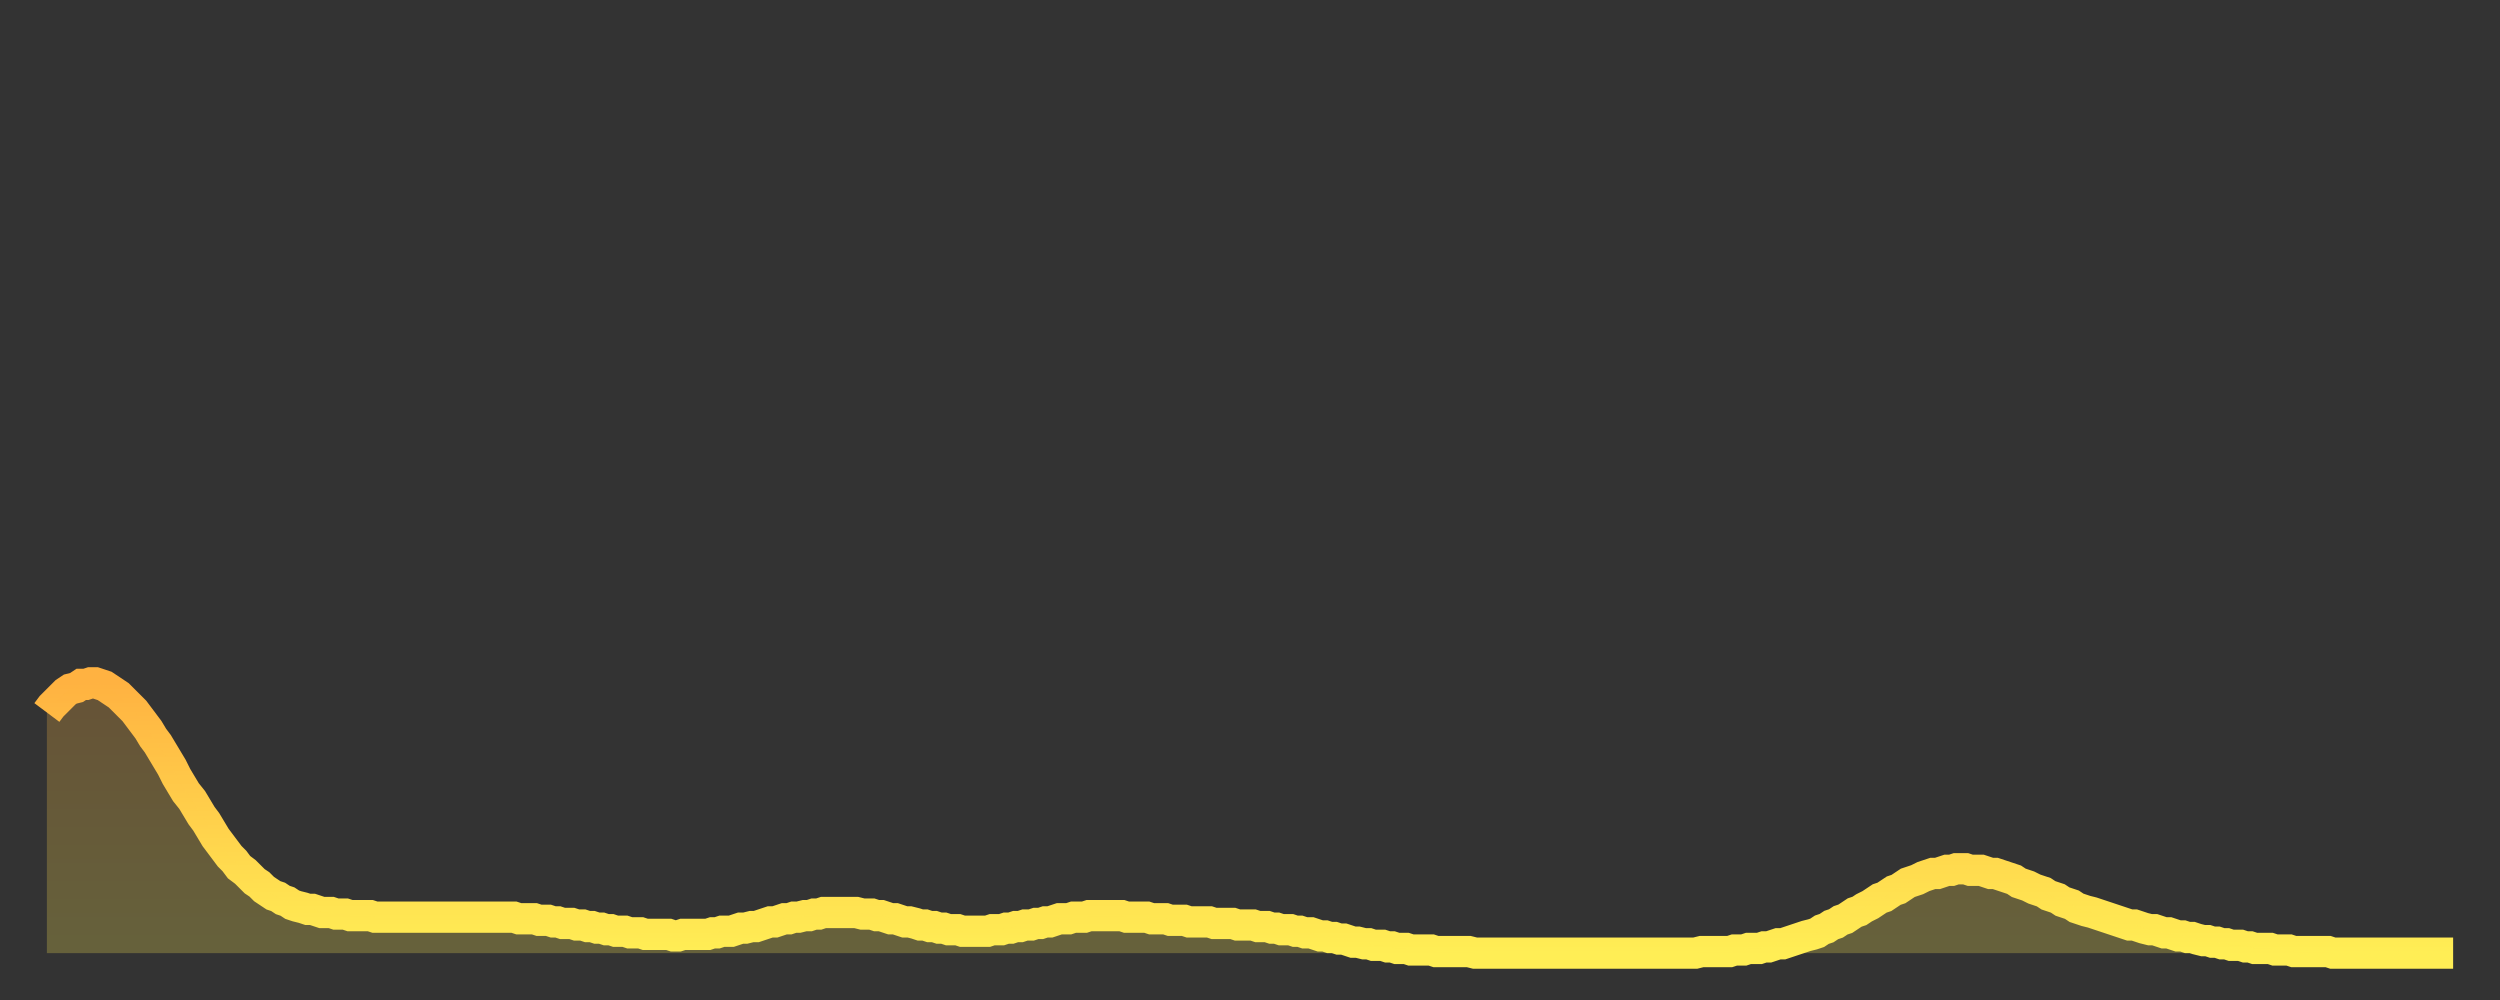 <?xml version="1.0" encoding="utf-8" ?>
<svg baseProfile="full" height="64" version="1.1" width="160" xmlns="http://www.w3.org/2000/svg" xmlns:ev="http://www.w3.org/2001/xml-events" xmlns:xlink="http://www.w3.org/1999/xlink"><rect width="100%" height="100%" fill="#333333" stroke="none"/><defs><linearGradient id="id106070" x1="0" x2="0" y1="0" y2="1"><stop offset="0%" stop-color="#ffb241" /><stop offset="50%" stop-color="#ffd04b" /><stop offset="100%" stop-color="#ffee55" /></linearGradient></defs><g transform="translate(3,3)"><g><path d="M 0.0 42.6 L 0.3 42.2 0.6 41.9 0.9 41.6 1.2 41.3 1.5 41.1 1.9 41.0 2.2 40.8 2.5 40.8 2.8 40.7 3.1 40.7 3.4 40.8 3.7 40.9 4.0 41.1 4.3 41.3 4.6 41.5 4.9 41.8 5.2 42.1 5.6 42.5 5.9 42.9 6.2 43.3 6.5 43.7 6.8 44.2 7.1 44.6 7.4 45.1 7.7 45.6 8.0 46.1 8.3 46.7 8.6 47.2 8.9 47.7 9.3 48.2 9.6 48.7 9.9 49.2 10.2 49.6 10.5 50.1 10.8 50.6 11.1 51.0 11.4 51.4 11.7 51.8 12.0 52.1 12.3 52.5 12.7 52.8 13.0 53.1 13.3 53.4 13.6 53.6 13.9 53.9 14.2 54.1 14.5 54.3 14.8 54.4 15.1 54.6 15.4 54.7 15.7 54.9 16.0 55.0 16.4 55.1 16.7 55.2 17.0 55.2 17.3 55.3 17.6 55.4 17.9 55.4 18.2 55.4 18.5 55.5 18.8 55.5 19.1 55.5 19.4 55.6 19.8 55.6 20.1 55.6 20.4 55.6 20.7 55.6 21.0 55.7 21.3 55.7 21.6 55.7 21.9 55.7 22.2 55.7 22.5 55.7 22.8 55.7 23.1 55.7 23.5 55.7 23.8 55.7 24.1 55.7 24.4 55.7 24.7 55.7 25.0 55.7 25.3 55.7 25.6 55.7 25.9 55.7 26.2 55.7 26.5 55.7 26.8 55.7 27.2 55.7 27.5 55.7 27.8 55.7 28.1 55.7 28.4 55.7 28.7 55.7 29.0 55.7 29.3 55.7 29.6 55.7 29.9 55.7 30.2 55.8 30.6 55.8 30.9 55.8 31.2 55.8 31.5 55.9 31.8 55.9 32.1 55.9 32.4 56.0 32.7 56.0 33.0 56.1 33.3 56.1 33.6 56.1 33.9 56.2 34.3 56.2 34.6 56.3 34.9 56.3 35.2 56.4 35.5 56.4 35.8 56.5 36.1 56.5 36.4 56.6 36.7 56.6 37.0 56.6 37.3 56.7 37.7 56.7 38.0 56.7 38.3 56.8 38.6 56.8 38.9 56.8 39.2 56.8 39.5 56.8 39.8 56.8 40.1 56.9 40.4 56.9 40.7 56.8 41.0 56.8 41.4 56.8 41.7 56.8 42.0 56.8 42.3 56.8 42.6 56.7 42.9 56.7 43.2 56.6 43.5 56.6 43.8 56.6 44.1 56.5 44.4 56.4 44.7 56.4 45.1 56.3 45.4 56.3 45.7 56.2 46.0 56.1 46.3 56.0 46.6 56.0 46.9 55.9 47.2 55.8 47.5 55.8 47.8 55.7 48.1 55.7 48.5 55.6 48.8 55.6 49.1 55.5 49.4 55.5 49.7 55.4 50.0 55.4 50.3 55.4 50.6 55.4 50.9 55.4 51.2 55.4 51.5 55.4 51.8 55.4 52.2 55.5 52.5 55.5 52.8 55.5 53.1 55.6 53.4 55.6 53.7 55.7 54.0 55.8 54.3 55.8 54.6 55.9 54.9 56.0 55.2 56.0 55.6 56.1 55.9 56.2 56.2 56.2 56.5 56.3 56.8 56.3 57.1 56.4 57.4 56.4 57.7 56.5 58.0 56.5 58.3 56.5 58.6 56.6 58.9 56.6 59.3 56.6 59.6 56.6 59.9 56.6 60.2 56.6 60.5 56.5 60.8 56.5 61.1 56.5 61.4 56.4 61.7 56.4 62.0 56.3 62.3 56.3 62.6 56.2 63.0 56.2 63.3 56.1 63.6 56.1 63.9 56.0 64.2 56.0 64.5 55.9 64.8 55.8 65.1 55.8 65.4 55.8 65.7 55.7 66.0 55.7 66.4 55.7 66.7 55.6 67.0 55.6 67.3 55.6 67.6 55.6 67.9 55.6 68.2 55.6 68.5 55.6 68.8 55.6 69.1 55.7 69.4 55.7 69.7 55.7 70.1 55.7 70.4 55.7 70.7 55.8 71.0 55.8 71.3 55.8 71.6 55.8 71.9 55.9 72.2 55.9 72.5 55.9 72.8 55.9 73.1 56.0 73.5 56.0 73.8 56.0 74.1 56.0 74.4 56.0 74.7 56.1 75.0 56.1 75.3 56.1 75.6 56.1 75.9 56.1 76.2 56.2 76.5 56.2 76.8 56.2 77.2 56.2 77.5 56.3 77.8 56.3 78.1 56.3 78.4 56.4 78.7 56.4 79.0 56.5 79.3 56.5 79.6 56.5 79.9 56.6 80.2 56.6 80.5 56.7 80.9 56.7 81.2 56.8 81.5 56.9 81.8 56.9 82.1 57.0 82.4 57.0 82.7 57.1 83.0 57.1 83.3 57.2 83.6 57.3 83.9 57.3 84.3 57.4 84.6 57.4 84.9 57.5 85.2 57.5 85.5 57.5 85.8 57.6 86.1 57.6 86.4 57.7 86.7 57.7 87.0 57.7 87.3 57.8 87.6 57.8 88.0 57.8 88.3 57.8 88.6 57.8 88.9 57.9 89.2 57.9 89.5 57.9 89.8 57.9 90.1 57.9 90.4 57.9 90.7 57.9 91.0 57.9 91.4 58.0 91.7 58.0 92.0 58.0 92.3 58.0 92.6 58.0 92.9 58.0 93.2 58.0 93.5 58.0 93.8 58.0 94.1 58.0 94.4 58.0 94.7 58.0 95.1 58.0 95.4 58.0 95.7 58.0 96.0 58.0 96.3 58.0 96.6 58.0 96.9 58.0 97.2 58.0 97.5 58.0 97.8 58.0 98.1 58.0 98.4 58.0 98.8 58.0 99.1 58.0 99.4 58.0 99.7 58.0 100.0 58.0 100.3 58.0 100.6 58.0 100.9 58.0 101.2 58.0 101.5 58.0 101.8 58.0 102.2 58.0 102.5 58.0 102.8 58.0 103.1 58.0 103.4 58.0 103.7 58.0 104.0 58.0 104.3 58.0 104.6 58.0 104.9 58.0 105.2 58.0 105.5 58.0 105.9 57.9 106.2 57.9 106.5 57.9 106.8 57.9 107.1 57.9 107.4 57.9 107.7 57.9 108.0 57.8 108.3 57.8 108.6 57.8 108.9 57.7 109.3 57.7 109.6 57.7 109.9 57.6 110.2 57.6 110.5 57.5 110.8 57.4 111.1 57.4 111.4 57.3 111.7 57.2 112.0 57.1 112.3 57.0 112.6 56.9 113.0 56.8 113.3 56.7 113.6 56.5 113.9 56.4 114.2 56.2 114.5 56.1 114.8 55.9 115.1 55.8 115.4 55.6 115.7 55.4 116.0 55.3 116.3 55.1 116.7 54.9 117.0 54.7 117.3 54.5 117.6 54.4 117.9 54.2 118.2 54.0 118.5 53.9 118.8 53.7 119.1 53.5 119.4 53.4 119.7 53.3 120.1 53.1 120.4 53.0 120.7 52.9 121.0 52.9 121.3 52.8 121.6 52.7 121.9 52.7 122.2 52.6 122.5 52.6 122.8 52.6 123.1 52.7 123.4 52.7 123.8 52.7 124.1 52.8 124.4 52.9 124.7 52.9 125.0 53.0 125.3 53.1 125.6 53.2 125.9 53.3 126.2 53.5 126.5 53.6 126.8 53.7 127.2 53.9 127.5 54.0 127.8 54.1 128.1 54.3 128.4 54.4 128.7 54.5 129.0 54.7 129.3 54.8 129.6 54.9 129.9 55.1 130.2 55.2 130.5 55.3 130.9 55.4 131.2 55.5 131.5 55.6 131.8 55.7 132.1 55.8 132.4 55.9 132.7 56.0 133.0 56.1 133.3 56.2 133.6 56.2 133.9 56.3 134.2 56.4 134.6 56.5 134.9 56.5 135.2 56.6 135.5 56.7 135.8 56.7 136.1 56.8 136.4 56.9 136.7 56.9 137.0 57.0 137.3 57.0 137.6 57.1 138.0 57.2 138.3 57.2 138.6 57.3 138.9 57.3 139.2 57.4 139.5 57.4 139.8 57.5 140.1 57.5 140.4 57.5 140.7 57.6 141.0 57.6 141.3 57.7 141.7 57.7 142.0 57.7 142.3 57.7 142.6 57.8 142.9 57.8 143.2 57.8 143.5 57.8 143.8 57.9 144.1 57.9 144.4 57.9 144.7 57.9 145.1 57.9 145.4 57.9 145.7 57.9 146.0 57.9 146.3 58.0 146.6 58.0 146.9 58.0 147.2 58.0 147.5 58.0 147.8 58.0 148.1 58.0 148.4 58.0 148.8 58.0 149.1 58.0 149.4 58.0 149.7 58.0 150.0 58.0 150.3 58.0 150.6 58.0 150.9 58.0 151.2 58.0 151.5 58.0 151.8 58.0 152.1 58.0 152.5 58.0 152.8 58.0 153.1 58.0 153.4 58.0 153.7 58.0 154.0 58.0" fill="none" id="graph-curve" opacity="1" stroke="url(#id106070)" stroke-width="2" /><path d="M 0 58 L 0.0 42.6 0.3 42.2 0.6 41.9 0.9 41.6 1.2 41.3 1.5 41.1 1.9 41.0 2.2 40.8 2.5 40.8 2.8 40.7 3.1 40.7 3.4 40.8 3.7 40.9 4.0 41.1 4.3 41.3 4.6 41.5 4.9 41.8 5.2 42.1 5.6 42.5 5.9 42.9 6.2 43.3 6.5 43.7 6.8 44.2 7.1 44.6 7.4 45.1 7.7 45.6 8.0 46.1 8.3 46.7 8.6 47.2 8.9 47.7 9.3 48.2 9.6 48.7 9.9 49.2 10.2 49.6 10.5 50.1 10.8 50.6 11.1 51.0 11.4 51.4 11.7 51.8 12.0 52.1 12.3 52.5 12.7 52.8 13.0 53.1 13.3 53.4 13.6 53.6 13.9 53.9 14.2 54.1 14.5 54.3 14.8 54.4 15.1 54.6 15.4 54.7 15.7 54.9 16.0 55.0 16.4 55.1 16.7 55.2 17.0 55.2 17.3 55.3 17.6 55.4 17.9 55.4 18.2 55.4 18.5 55.5 18.8 55.5 19.1 55.5 19.4 55.6 19.8 55.6 20.1 55.6 20.4 55.6 20.7 55.6 21.0 55.7 21.3 55.7 21.6 55.7 21.9 55.7 22.2 55.7 22.5 55.7 22.8 55.7 23.1 55.7 23.5 55.7 23.8 55.7 24.1 55.7 24.4 55.7 24.7 55.7 25.0 55.7 25.3 55.7 25.6 55.7 25.9 55.7 26.2 55.7 26.5 55.7 26.8 55.7 27.2 55.7 27.5 55.7 27.8 55.7 28.1 55.7 28.4 55.7 28.7 55.7 29.0 55.7 29.3 55.7 29.6 55.7 29.9 55.7 30.2 55.8 30.6 55.8 30.9 55.8 31.2 55.8 31.5 55.9 31.8 55.9 32.1 55.9 32.4 56.0 32.7 56.0 33.0 56.1 33.3 56.1 33.6 56.1 33.9 56.2 34.3 56.2 34.6 56.3 34.9 56.3 35.2 56.4 35.5 56.4 35.8 56.5 36.1 56.5 36.4 56.6 36.7 56.6 37.0 56.6 37.3 56.7 37.7 56.7 38.0 56.7 38.3 56.8 38.6 56.8 38.9 56.8 39.2 56.8 39.5 56.8 39.8 56.8 40.1 56.9 40.4 56.9 40.7 56.8 41.0 56.8 41.4 56.8 41.7 56.8 42.0 56.8 42.3 56.8 42.6 56.7 42.9 56.7 43.2 56.6 43.5 56.6 43.8 56.6 44.1 56.5 44.4 56.4 44.7 56.4 45.1 56.3 45.4 56.3 45.7 56.2 46.0 56.1 46.3 56.0 46.6 56.0 46.9 55.9 47.2 55.8 47.5 55.8 47.8 55.7 48.1 55.7 48.5 55.6 48.8 55.6 49.1 55.5 49.4 55.5 49.7 55.4 50.0 55.4 50.3 55.4 50.6 55.4 50.9 55.4 51.2 55.4 51.5 55.4 51.8 55.4 52.2 55.5 52.5 55.5 52.8 55.5 53.1 55.6 53.4 55.6 53.7 55.7 54.0 55.8 54.3 55.8 54.6 55.9 54.9 56.0 55.2 56.0 55.6 56.1 55.9 56.2 56.2 56.2 56.5 56.3 56.8 56.3 57.1 56.4 57.4 56.4 57.7 56.5 58.0 56.5 58.3 56.5 58.6 56.6 58.9 56.6 59.3 56.6 59.6 56.6 59.9 56.6 60.2 56.6 60.5 56.5 60.8 56.5 61.1 56.5 61.4 56.4 61.7 56.4 62.0 56.3 62.3 56.3 62.6 56.2 63.0 56.2 63.3 56.1 63.6 56.1 63.9 56.0 64.2 56.0 64.5 55.9 64.8 55.8 65.1 55.8 65.4 55.8 65.7 55.7 66.0 55.7 66.4 55.7 66.7 55.6 67.0 55.6 67.3 55.6 67.6 55.6 67.9 55.6 68.2 55.6 68.5 55.6 68.8 55.6 69.1 55.7 69.4 55.7 69.7 55.7 70.1 55.7 70.4 55.7 70.7 55.8 71.0 55.8 71.3 55.8 71.6 55.8 71.9 55.9 72.2 55.9 72.5 55.9 72.8 55.9 73.1 56.0 73.5 56.0 73.8 56.0 74.1 56.0 74.4 56.0 74.7 56.1 75.0 56.1 75.3 56.1 75.6 56.1 75.9 56.1 76.2 56.2 76.5 56.2 76.8 56.2 77.2 56.2 77.5 56.3 77.8 56.3 78.1 56.3 78.4 56.4 78.7 56.4 79.0 56.5 79.3 56.5 79.6 56.5 79.9 56.6 80.2 56.6 80.5 56.7 80.9 56.7 81.2 56.8 81.5 56.9 81.8 56.9 82.1 57.0 82.4 57.0 82.7 57.1 83.0 57.1 83.3 57.2 83.6 57.3 83.9 57.3 84.3 57.4 84.6 57.4 84.9 57.5 85.2 57.5 85.5 57.5 85.8 57.6 86.1 57.6 86.4 57.7 86.7 57.7 87.0 57.7 87.3 57.8 87.6 57.8 88.0 57.8 88.3 57.8 88.6 57.8 88.9 57.9 89.2 57.9 89.5 57.9 89.8 57.9 90.1 57.9 90.4 57.9 90.7 57.9 91.0 57.9 91.4 58.0 91.7 58.0 92.0 58.0 92.3 58.0 92.6 58.0 92.9 58.0 93.2 58.0 93.5 58.0 93.8 58.0 94.1 58.0 94.4 58.0 94.7 58.0 95.1 58.0 95.4 58.0 95.7 58.0 96.0 58.0 96.3 58.0 96.6 58.0 96.9 58.0 97.2 58.0 97.5 58.0 97.8 58.0 98.1 58.0 98.4 58.0 98.8 58.0 99.1 58.0 99.4 58.0 99.7 58.0 100.0 58.0 100.3 58.0 100.6 58.0 100.9 58.0 101.2 58.0 101.5 58.0 101.8 58.0 102.2 58.0 102.5 58.0 102.8 58.0 103.1 58.0 103.4 58.0 103.7 58.0 104.0 58.0 104.3 58.0 104.6 58.0 104.9 58.0 105.2 58.0 105.5 58.0 105.9 57.9 106.2 57.9 106.5 57.9 106.8 57.9 107.1 57.9 107.4 57.9 107.7 57.9 108.0 57.8 108.3 57.8 108.6 57.8 108.9 57.7 109.3 57.7 109.6 57.7 109.9 57.6 110.2 57.6 110.5 57.5 110.8 57.4 111.1 57.4 111.4 57.3 111.7 57.2 112.0 57.1 112.3 57.0 112.6 56.9 113.0 56.8 113.3 56.7 113.6 56.5 113.9 56.4 114.2 56.2 114.5 56.1 114.8 55.9 115.1 55.8 115.4 55.6 115.7 55.4 116.0 55.3 116.3 55.1 116.7 54.9 117.0 54.7 117.3 54.5 117.6 54.4 117.9 54.2 118.2 54.0 118.5 53.9 118.8 53.7 119.1 53.5 119.4 53.4 119.7 53.3 120.1 53.1 120.4 53.0 120.7 52.9 121.0 52.9 121.3 52.8 121.6 52.7 121.9 52.7 122.2 52.6 122.5 52.6 122.8 52.6 123.1 52.7 123.4 52.7 123.8 52.7 124.1 52.8 124.4 52.9 124.7 52.9 125.0 53.0 125.3 53.1 125.6 53.2 125.9 53.3 126.2 53.5 126.5 53.6 126.8 53.7 127.2 53.9 127.5 54.0 127.8 54.1 128.1 54.3 128.4 54.4 128.7 54.5 129.0 54.7 129.3 54.8 129.6 54.9 129.9 55.1 130.2 55.2 130.5 55.3 130.9 55.4 131.2 55.5 131.5 55.6 131.8 55.7 132.1 55.8 132.4 55.9 132.7 56.0 133.0 56.1 133.3 56.2 133.6 56.2 133.9 56.3 134.2 56.4 134.6 56.5 134.9 56.5 135.2 56.6 135.5 56.7 135.8 56.7 136.1 56.8 136.4 56.9 136.7 56.9 137.0 57.0 137.3 57.0 137.6 57.1 138.0 57.2 138.3 57.2 138.6 57.3 138.9 57.3 139.2 57.4 139.5 57.4 139.8 57.5 140.1 57.5 140.4 57.5 140.7 57.6 141.0 57.6 141.3 57.7 141.7 57.7 142.0 57.7 142.3 57.7 142.6 57.8 142.9 57.8 143.2 57.8 143.5 57.8 143.8 57.9 144.1 57.9 144.4 57.9 144.7 57.9 145.1 57.9 145.4 57.9 145.7 57.9 146.0 57.9 146.3 58.0 146.6 58.0 146.9 58.0 147.2 58.0 147.5 58.0 147.8 58.0 148.1 58.0 148.4 58.0 148.8 58.0 149.1 58.0 149.4 58.0 149.7 58.0 150.0 58.0 150.3 58.0 150.6 58.0 150.9 58.0 151.2 58.0 151.5 58.0 151.8 58.0 152.1 58.0 152.5 58.0 152.8 58.0 153.1 58.0 153.4 58.0 153.7 58.0 154.0 58.0 154 58" fill="url(#id106070)" fill-opacity=".25" id="graph-shadow" /></g></g></svg>